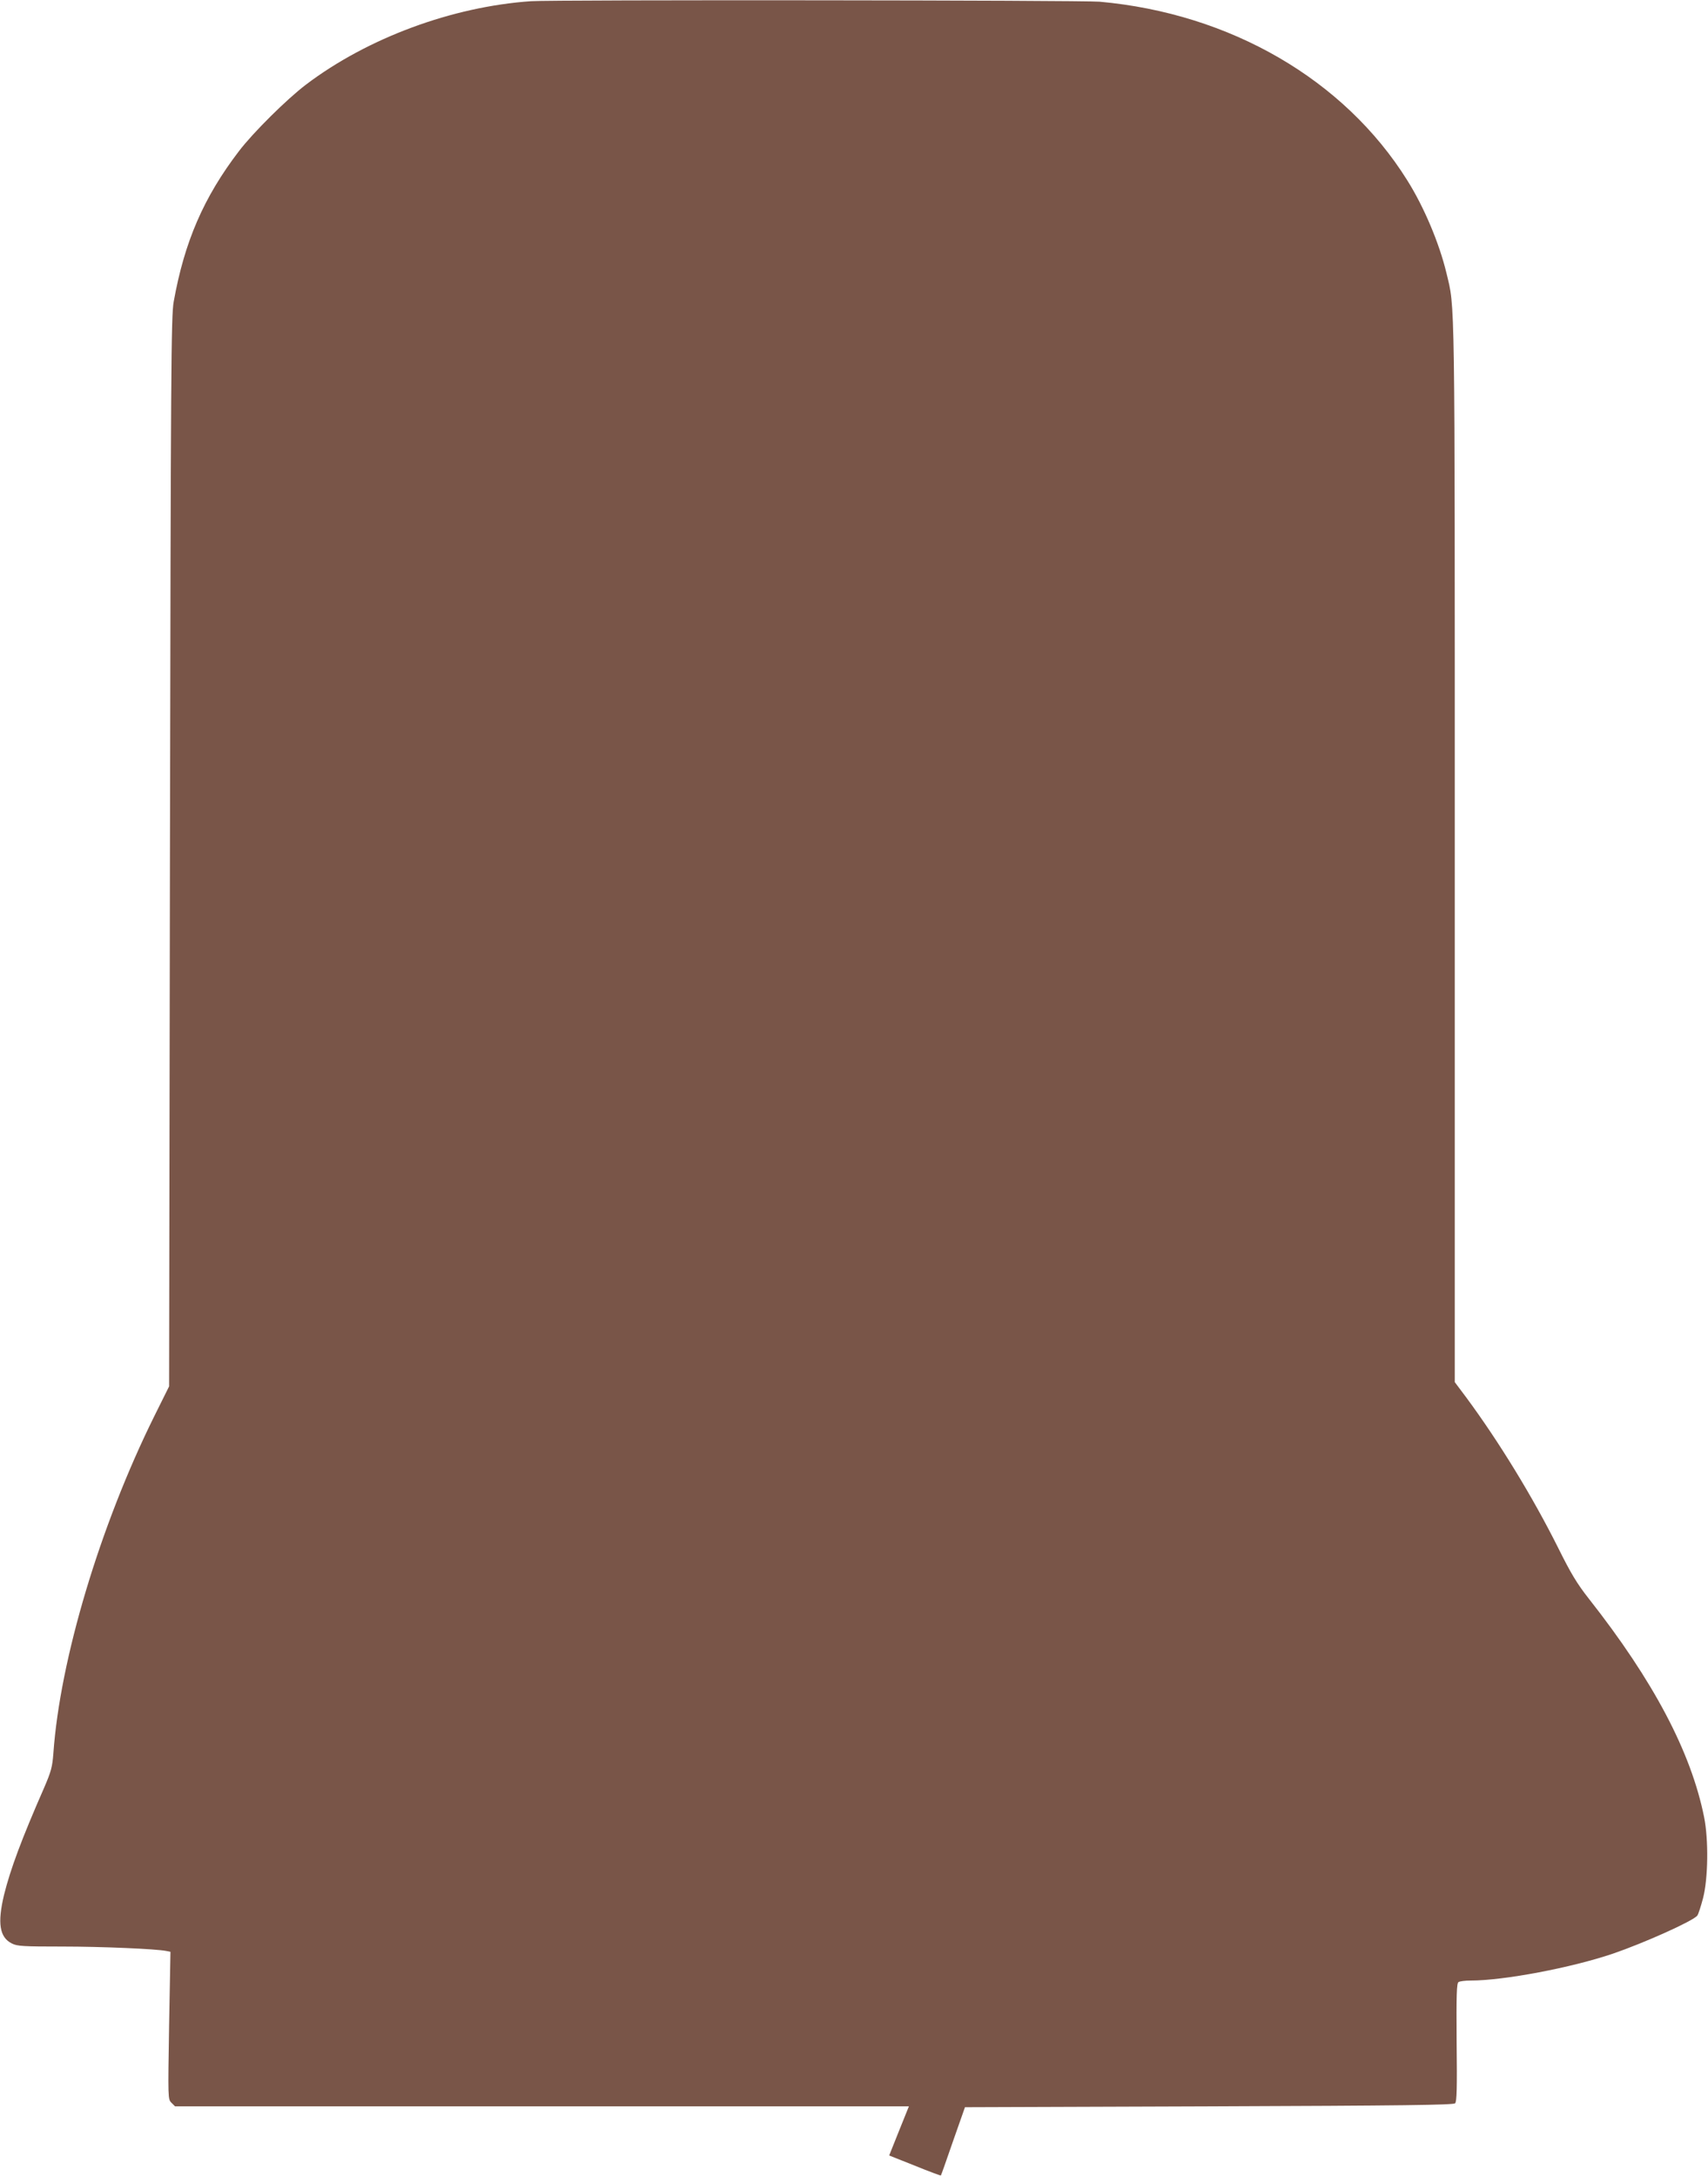 <?xml version="1.0" standalone="no"?>
<!DOCTYPE svg PUBLIC "-//W3C//DTD SVG 20010904//EN"
 "http://www.w3.org/TR/2001/REC-SVG-20010904/DTD/svg10.dtd">
<svg version="1.0" xmlns="http://www.w3.org/2000/svg"
 width="1005pt" height="1280pt" viewBox="0 0 1005 1280"
 preserveAspectRatio="xMidYMid meet">
<g transform="translate(0,1280) scale(0.1,-0.1)"
fill="#795548" stroke="none">
<path d="M3125 12793 c-464 -32 -962 -216 -1325 -491 -112 -85 -311 -282 -394
-391 -208 -272 -321 -534 -384 -886 -15 -81 -17 -408 -22 -3235 l-5 -3145 -87
-175 c-319 -644 -555 -1430 -594 -1984 -6 -79 -13 -106 -54 -201 -133 -303
-198 -478 -236 -630 -40 -167 -27 -251 46 -287 31 -16 67 -18 295 -18 236 0
554 -14 614 -26 l24 -5 -8 -434 c-7 -431 -7 -433 14 -454 l21 -21 2159 0 2159
0 -58 -144 -58 -145 151 -60 c83 -34 152 -59 153 -58 2 2 34 93 72 203 l70
199 1435 5 c1143 4 1439 8 1449 18 10 10 12 89 9 359 -2 281 0 347 11 354 7 5
39 9 71 9 197 0 595 76 837 158 184 63 472 192 497 224 6 7 21 54 34 103 30
117 33 343 6 477 -77 382 -297 800 -678 1284 -70 89 -106 149 -181 300 -150
300 -347 622 -539 882 l-69 92 0 3118 c0 3348 2 3192 -49 3406 -42 175 -132
389 -231 546 -370 592 -1041 981 -1810 1050 -105 9 -3211 12 -3345 3z"/>
</g>
</svg>
